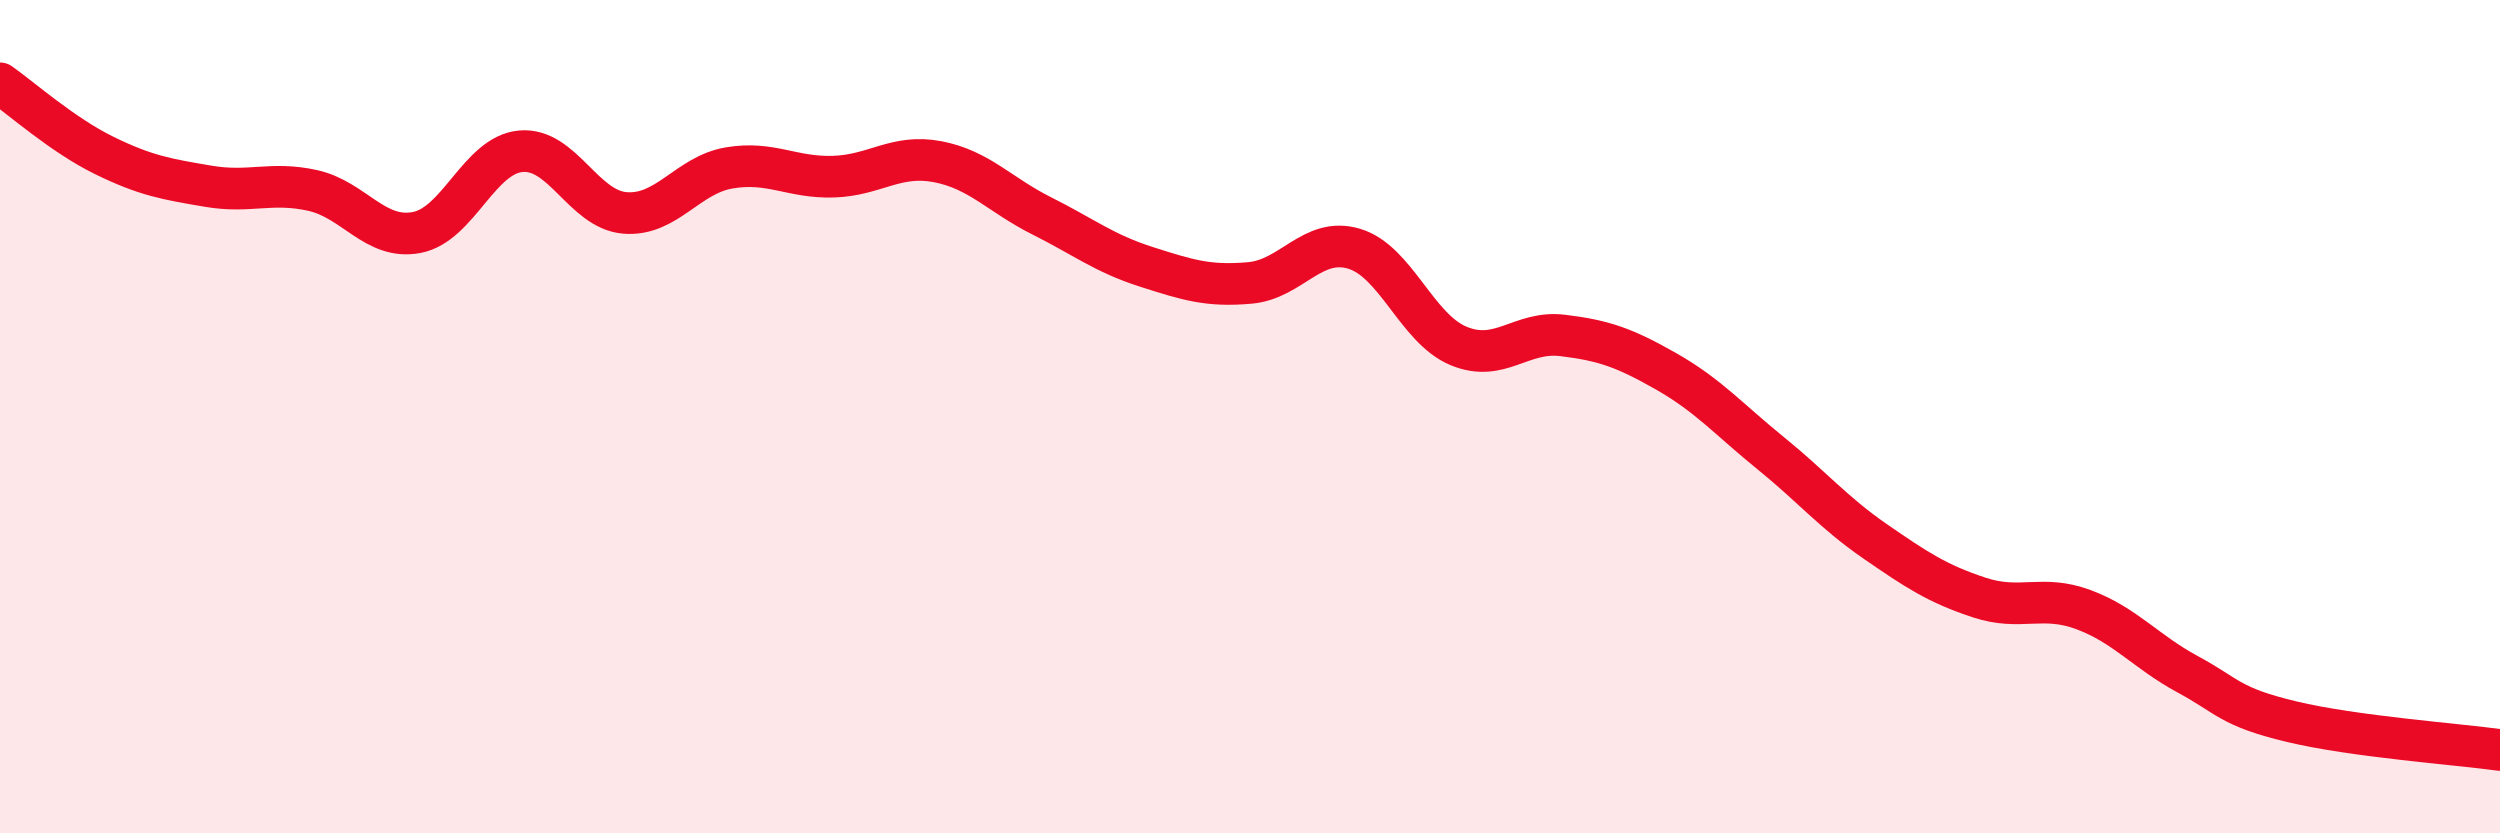 
    <svg width="60" height="20" viewBox="0 0 60 20" xmlns="http://www.w3.org/2000/svg">
      <path
        d="M 0,2 C 0.5,2.35 1.5,3.24 2.5,3.73 C 3.5,4.22 4,4.3 5,4.47 C 6,4.64 6.5,4.35 7.5,4.57 C 8.5,4.79 9,5.77 10,5.58 C 11,5.39 11.5,3.72 12.5,3.63 C 13.5,3.54 14,5.03 15,5.11 C 16,5.19 16.5,4.2 17.5,4.03 C 18.5,3.86 19,4.27 20,4.24 C 21,4.21 21.5,3.69 22.5,3.88 C 23.5,4.07 24,4.68 25,5.18 C 26,5.68 26.5,6.08 27.5,6.4 C 28.5,6.72 29,6.88 30,6.79 C 31,6.7 31.5,5.67 32.5,5.97 C 33.5,6.27 34,7.88 35,8.3 C 36,8.72 36.5,7.93 37.5,8.05 C 38.5,8.17 39,8.35 40,8.92 C 41,9.49 41.5,10.07 42.5,10.88 C 43.5,11.69 44,12.3 45,12.99 C 46,13.68 46.5,14.01 47.5,14.34 C 48.5,14.67 49,14.26 50,14.63 C 51,15 51.5,15.64 52.5,16.18 C 53.5,16.72 53.5,16.96 55,17.32 C 56.5,17.68 59,17.86 60,18L60 20L0 20Z"
        fill="#EB0A25"
        opacity="0.1"
        stroke-linecap="round"
        stroke-linejoin="round"
      />
      <path
        d="M 0,2 C 0.5,2.35 1.5,3.24 2.5,3.73 C 3.5,4.22 4,4.3 5,4.47 C 6,4.64 6.5,4.35 7.5,4.57 C 8.5,4.79 9,5.77 10,5.58 C 11,5.39 11.5,3.72 12.5,3.63 C 13.5,3.54 14,5.03 15,5.11 C 16,5.19 16.5,4.2 17.5,4.03 C 18.5,3.86 19,4.27 20,4.24 C 21,4.21 21.5,3.69 22.5,3.88 C 23.5,4.07 24,4.68 25,5.18 C 26,5.68 26.5,6.08 27.5,6.4 C 28.5,6.72 29,6.88 30,6.79 C 31,6.7 31.5,5.67 32.5,5.97 C 33.5,6.27 34,7.88 35,8.3 C 36,8.72 36.5,7.93 37.5,8.05 C 38.5,8.17 39,8.35 40,8.92 C 41,9.49 41.5,10.07 42.5,10.88 C 43.5,11.69 44,12.3 45,12.99 C 46,13.68 46.5,14.01 47.5,14.34 C 48.5,14.67 49,14.26 50,14.63 C 51,15 51.5,15.64 52.5,16.18 C 53.5,16.72 53.5,16.96 55,17.32 C 56.5,17.68 59,17.86 60,18"
        stroke="#EB0A25"
        stroke-width="1"
        fill="none"
        stroke-linecap="round"
        stroke-linejoin="round"
      />
    </svg>
  